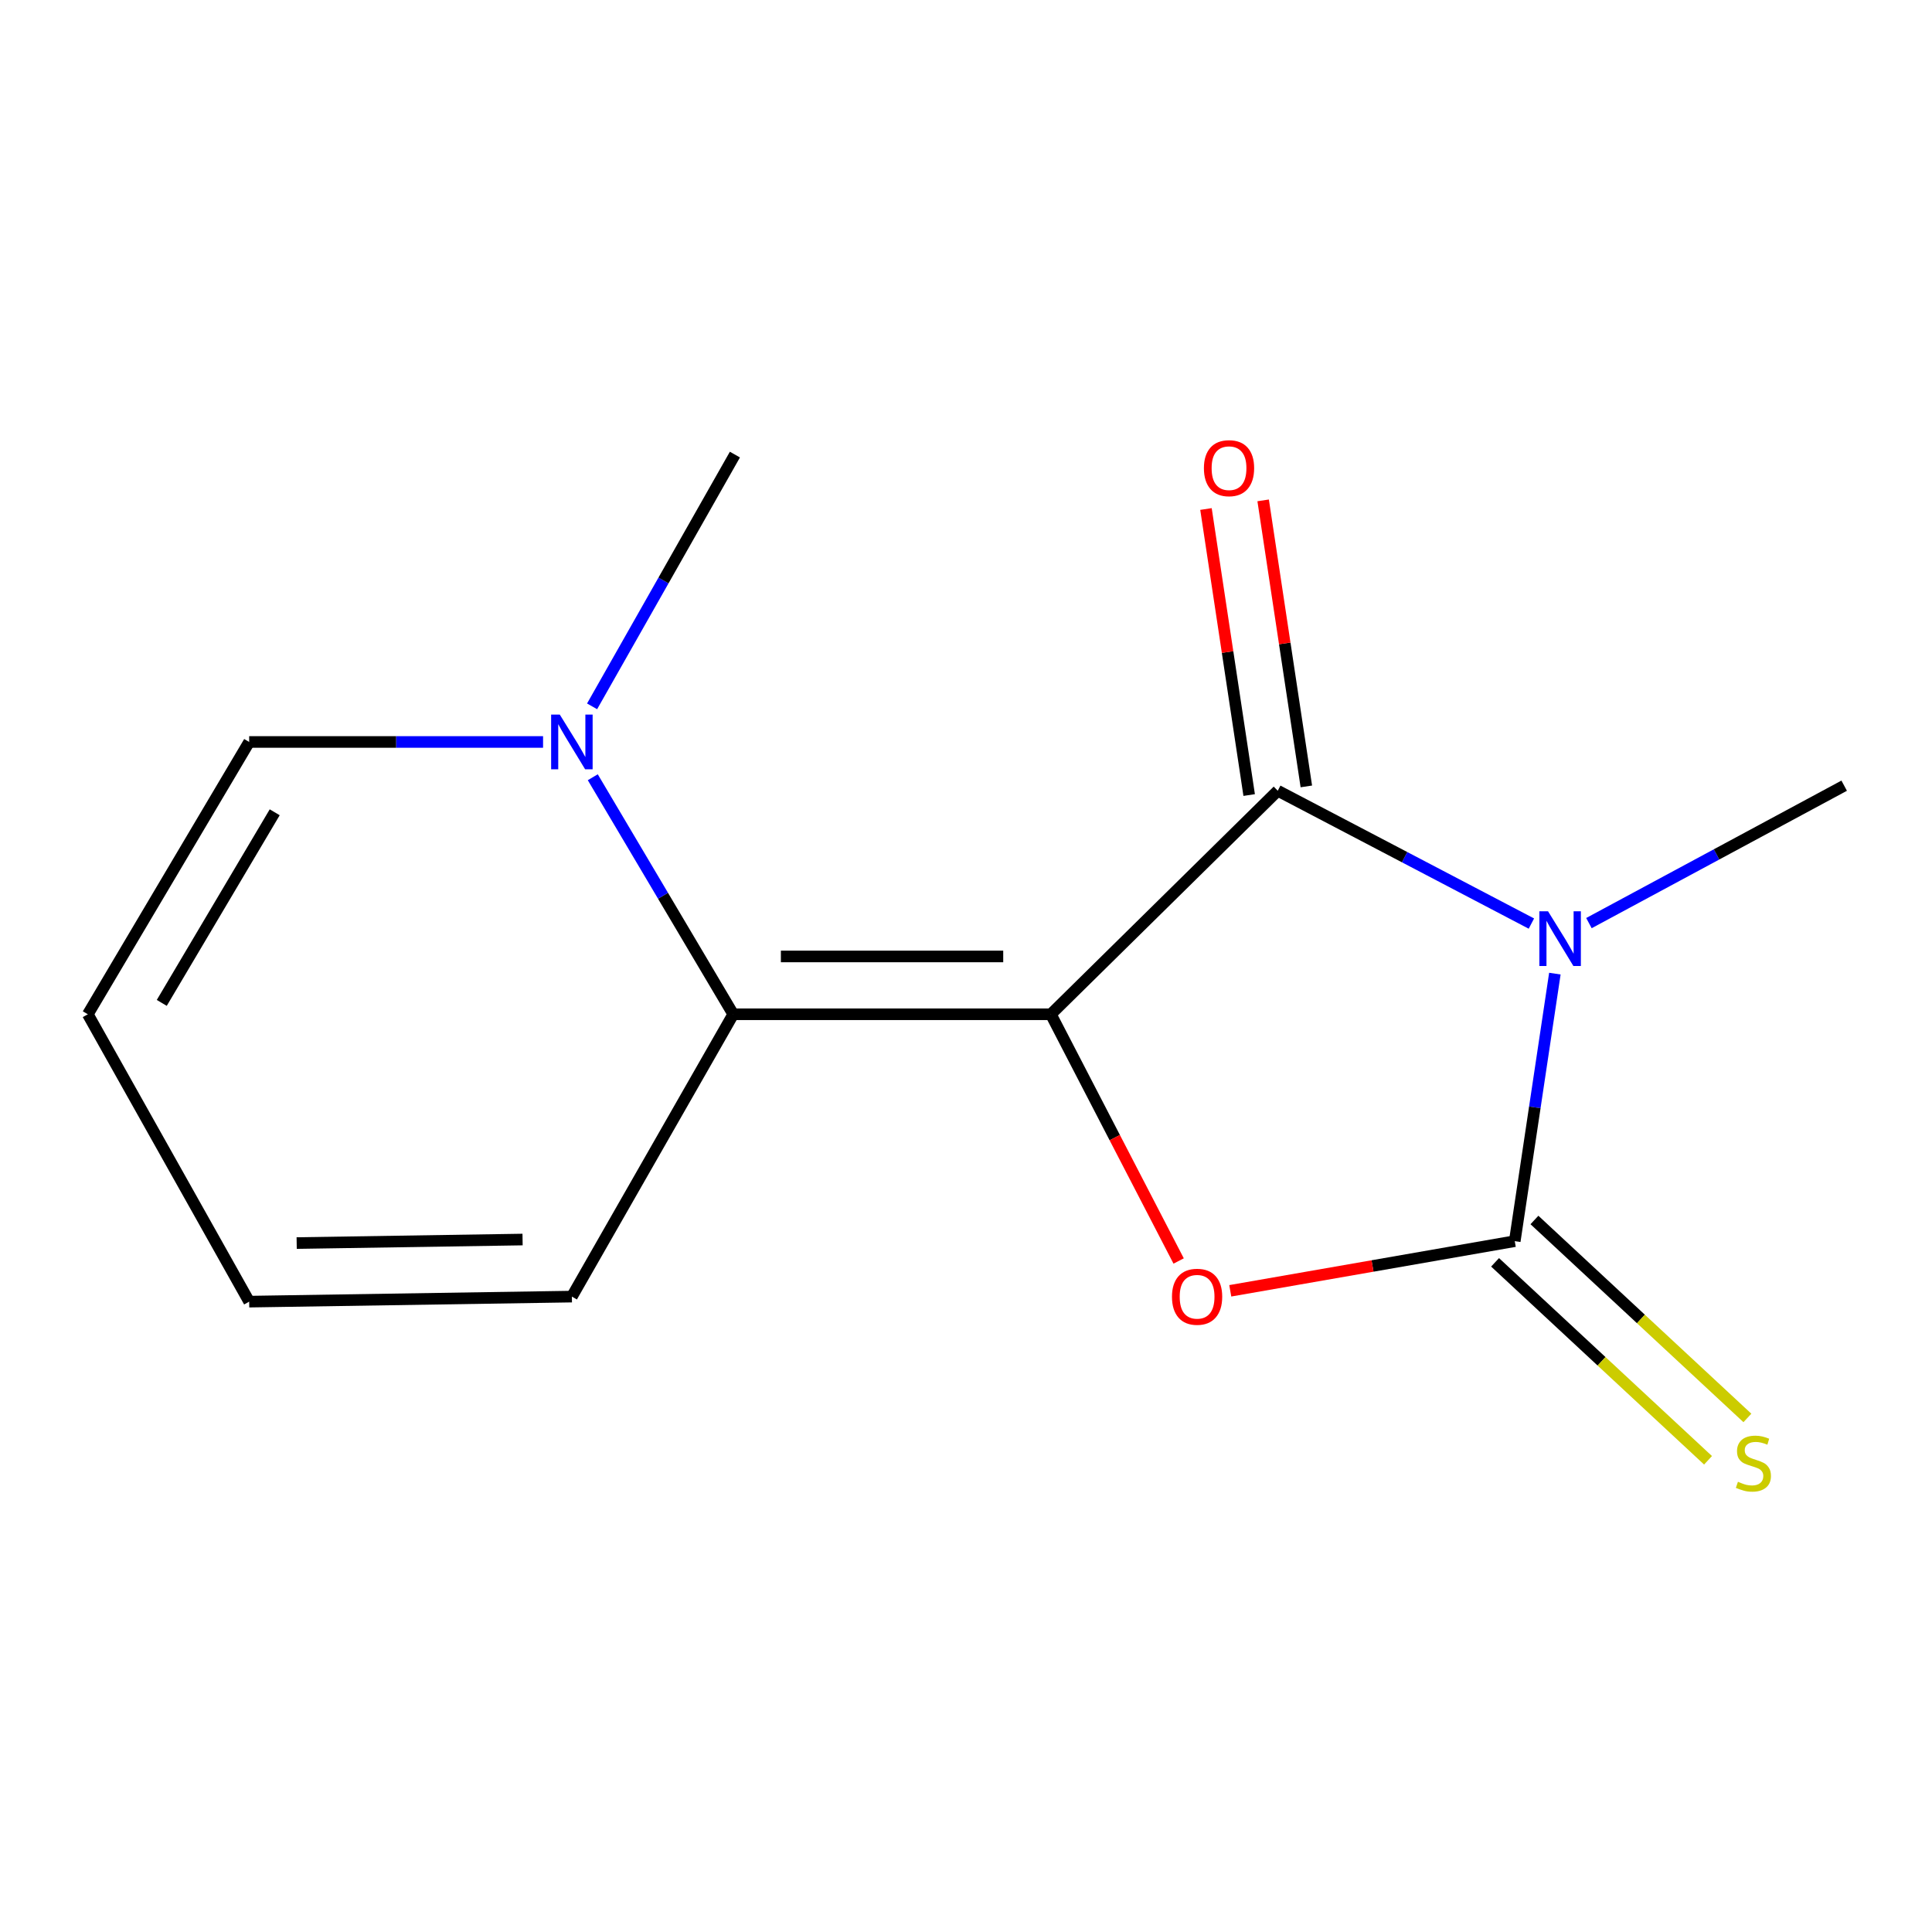 <?xml version='1.0' encoding='iso-8859-1'?>
<svg version='1.1' baseProfile='full'
              xmlns='http://www.w3.org/2000/svg'
                      xmlns:rdkit='http://www.rdkit.org/xml'
                      xmlns:xlink='http://www.w3.org/1999/xlink'
                  xml:space='preserve'
width='1000px' height='1000px' viewBox='0 0 1000 1000'>
<!-- END OF HEADER -->
<rect style='opacity:1.0;fill:#FFFFFF;stroke:none' width='1000' height='1000' x='0' y='0'> </rect>
<path class='bond-1' d='M 543.928,524.985 L 661.364,409.279' style='fill:none;fill-rule:evenodd;stroke:#000000;stroke-width:6px;stroke-linecap:butt;stroke-linejoin:miter;stroke-opacity:1' />
<path class='bond-3' d='M 543.928,524.985 L 576.997,588.835' style='fill:none;fill-rule:evenodd;stroke:#000000;stroke-width:6px;stroke-linecap:butt;stroke-linejoin:miter;stroke-opacity:1' />
<path class='bond-3' d='M 576.997,588.835 L 610.066,652.684' style='fill:none;fill-rule:evenodd;stroke:#FF0000;stroke-width:6px;stroke-linecap:butt;stroke-linejoin:miter;stroke-opacity:1' />
<path class='bond-4' d='M 543.928,524.985 L 379.522,524.985' style='fill:none;fill-rule:evenodd;stroke:#000000;stroke-width:6px;stroke-linecap:butt;stroke-linejoin:miter;stroke-opacity:1' />
<path class='bond-4' d='M 519.267,495.057 L 404.183,495.057' style='fill:none;fill-rule:evenodd;stroke:#000000;stroke-width:6px;stroke-linecap:butt;stroke-linejoin:miter;stroke-opacity:1' />
<path class='bond-0' d='M 792.649,478.043 L 727.007,443.661' style='fill:none;fill-rule:evenodd;stroke:#0000FF;stroke-width:6px;stroke-linecap:butt;stroke-linejoin:miter;stroke-opacity:1' />
<path class='bond-0' d='M 727.007,443.661 L 661.364,409.279' style='fill:none;fill-rule:evenodd;stroke:#000000;stroke-width:6px;stroke-linecap:butt;stroke-linejoin:miter;stroke-opacity:1' />
<path class='bond-12' d='M 822.429,477.799 L 888.487,442.234' style='fill:none;fill-rule:evenodd;stroke:#0000FF;stroke-width:6px;stroke-linecap:butt;stroke-linejoin:miter;stroke-opacity:1' />
<path class='bond-12' d='M 888.487,442.234 L 954.545,406.668' style='fill:none;fill-rule:evenodd;stroke:#000000;stroke-width:6px;stroke-linecap:butt;stroke-linejoin:miter;stroke-opacity:1' />
<path class='bond-14' d='M 804.798,503.947 L 794.417,573.184' style='fill:none;fill-rule:evenodd;stroke:#0000FF;stroke-width:6px;stroke-linecap:butt;stroke-linejoin:miter;stroke-opacity:1' />
<path class='bond-14' d='M 794.417,573.184 L 784.037,642.421' style='fill:none;fill-rule:evenodd;stroke:#000000;stroke-width:6px;stroke-linecap:butt;stroke-linejoin:miter;stroke-opacity:1' />
<path class='bond-7' d='M 676.16,407.044 L 664.982,333.019' style='fill:none;fill-rule:evenodd;stroke:#000000;stroke-width:6px;stroke-linecap:butt;stroke-linejoin:miter;stroke-opacity:1' />
<path class='bond-7' d='M 664.982,333.019 L 653.804,258.994' style='fill:none;fill-rule:evenodd;stroke:#FF0000;stroke-width:6px;stroke-linecap:butt;stroke-linejoin:miter;stroke-opacity:1' />
<path class='bond-7' d='M 646.567,411.513 L 635.389,337.488' style='fill:none;fill-rule:evenodd;stroke:#000000;stroke-width:6px;stroke-linecap:butt;stroke-linejoin:miter;stroke-opacity:1' />
<path class='bond-7' d='M 635.389,337.488 L 624.211,263.463' style='fill:none;fill-rule:evenodd;stroke:#FF0000;stroke-width:6px;stroke-linecap:butt;stroke-linejoin:miter;stroke-opacity:1' />
<path class='bond-2' d='M 784.037,642.421 L 710.412,655.271' style='fill:none;fill-rule:evenodd;stroke:#000000;stroke-width:6px;stroke-linecap:butt;stroke-linejoin:miter;stroke-opacity:1' />
<path class='bond-2' d='M 710.412,655.271 L 636.786,668.121' style='fill:none;fill-rule:evenodd;stroke:#FF0000;stroke-width:6px;stroke-linecap:butt;stroke-linejoin:miter;stroke-opacity:1' />
<path class='bond-6' d='M 773.848,653.381 L 828.961,704.613' style='fill:none;fill-rule:evenodd;stroke:#000000;stroke-width:6px;stroke-linecap:butt;stroke-linejoin:miter;stroke-opacity:1' />
<path class='bond-6' d='M 828.961,704.613 L 884.073,755.846' style='fill:none;fill-rule:evenodd;stroke:#CCCC00;stroke-width:6px;stroke-linecap:butt;stroke-linejoin:miter;stroke-opacity:1' />
<path class='bond-6' d='M 794.225,631.461 L 849.338,682.693' style='fill:none;fill-rule:evenodd;stroke:#000000;stroke-width:6px;stroke-linecap:butt;stroke-linejoin:miter;stroke-opacity:1' />
<path class='bond-6' d='M 849.338,682.693 L 904.45,733.926' style='fill:none;fill-rule:evenodd;stroke:#CCCC00;stroke-width:6px;stroke-linecap:butt;stroke-linejoin:miter;stroke-opacity:1' />
<path class='bond-5' d='M 379.522,524.985 L 343.172,463.64' style='fill:none;fill-rule:evenodd;stroke:#000000;stroke-width:6px;stroke-linecap:butt;stroke-linejoin:miter;stroke-opacity:1' />
<path class='bond-5' d='M 343.172,463.64 L 306.822,402.295' style='fill:none;fill-rule:evenodd;stroke:#0000FF;stroke-width:6px;stroke-linecap:butt;stroke-linejoin:miter;stroke-opacity:1' />
<path class='bond-8' d='M 379.522,524.985 L 296.005,671.119' style='fill:none;fill-rule:evenodd;stroke:#000000;stroke-width:6px;stroke-linecap:butt;stroke-linejoin:miter;stroke-opacity:1' />
<path class='bond-9' d='M 281.089,384.039 L 205.03,384.039' style='fill:none;fill-rule:evenodd;stroke:#0000FF;stroke-width:6px;stroke-linecap:butt;stroke-linejoin:miter;stroke-opacity:1' />
<path class='bond-9' d='M 205.03,384.039 L 128.971,384.039' style='fill:none;fill-rule:evenodd;stroke:#000000;stroke-width:6px;stroke-linecap:butt;stroke-linejoin:miter;stroke-opacity:1' />
<path class='bond-13' d='M 306.463,365.604 L 343.425,300.449' style='fill:none;fill-rule:evenodd;stroke:#0000FF;stroke-width:6px;stroke-linecap:butt;stroke-linejoin:miter;stroke-opacity:1' />
<path class='bond-13' d='M 343.425,300.449 L 380.386,235.295' style='fill:none;fill-rule:evenodd;stroke:#000000;stroke-width:6px;stroke-linecap:butt;stroke-linejoin:miter;stroke-opacity:1' />
<path class='bond-10' d='M 296.005,671.119 L 128.971,673.729' style='fill:none;fill-rule:evenodd;stroke:#000000;stroke-width:6px;stroke-linecap:butt;stroke-linejoin:miter;stroke-opacity:1' />
<path class='bond-10' d='M 270.482,641.585 L 153.559,643.413' style='fill:none;fill-rule:evenodd;stroke:#000000;stroke-width:6px;stroke-linecap:butt;stroke-linejoin:miter;stroke-opacity:1' />
<path class='bond-15' d='M 128.971,384.039 L 45.455,524.985' style='fill:none;fill-rule:evenodd;stroke:#000000;stroke-width:6px;stroke-linecap:butt;stroke-linejoin:miter;stroke-opacity:1' />
<path class='bond-15' d='M 142.191,420.438 L 83.73,519.1' style='fill:none;fill-rule:evenodd;stroke:#000000;stroke-width:6px;stroke-linecap:butt;stroke-linejoin:miter;stroke-opacity:1' />
<path class='bond-11' d='M 128.971,673.729 L 45.455,524.985' style='fill:none;fill-rule:evenodd;stroke:#000000;stroke-width:6px;stroke-linecap:butt;stroke-linejoin:miter;stroke-opacity:1' />
<path  class='atom-1' d='M 801.254 471.669
L 810.534 486.669
Q 811.454 488.149, 812.934 490.829
Q 814.414 493.509, 814.494 493.669
L 814.494 471.669
L 818.254 471.669
L 818.254 499.989
L 814.374 499.989
L 804.414 483.589
Q 803.254 481.669, 802.014 479.469
Q 800.814 477.269, 800.454 476.589
L 800.454 499.989
L 796.774 499.989
L 796.774 471.669
L 801.254 471.669
' fill='#0000FF'/>
<path  class='atom-4' d='M 606.614 671.199
Q 606.614 664.399, 609.974 660.599
Q 613.334 656.799, 619.614 656.799
Q 625.894 656.799, 629.254 660.599
Q 632.614 664.399, 632.614 671.199
Q 632.614 678.079, 629.214 681.999
Q 625.814 685.879, 619.614 685.879
Q 613.374 685.879, 609.974 681.999
Q 606.614 678.119, 606.614 671.199
M 619.614 682.679
Q 623.934 682.679, 626.254 679.799
Q 628.614 676.879, 628.614 671.199
Q 628.614 665.639, 626.254 662.839
Q 623.934 659.999, 619.614 659.999
Q 615.294 659.999, 612.934 662.799
Q 610.614 665.599, 610.614 671.199
Q 610.614 676.919, 612.934 679.799
Q 615.294 682.679, 619.614 682.679
' fill='#FF0000'/>
<path  class='atom-6' d='M 289.745 369.879
L 299.025 384.879
Q 299.945 386.359, 301.425 389.039
Q 302.905 391.719, 302.985 391.879
L 302.985 369.879
L 306.745 369.879
L 306.745 398.199
L 302.865 398.199
L 292.905 381.799
Q 291.745 379.879, 290.505 377.679
Q 289.305 375.479, 288.945 374.799
L 288.945 398.199
L 285.265 398.199
L 285.265 369.879
L 289.745 369.879
' fill='#0000FF'/>
<path  class='atom-7' d='M 899.558 766.966
Q 899.878 767.086, 901.198 767.646
Q 902.518 768.206, 903.958 768.566
Q 905.438 768.886, 906.878 768.886
Q 909.558 768.886, 911.118 767.606
Q 912.678 766.286, 912.678 764.006
Q 912.678 762.446, 911.878 761.486
Q 911.118 760.526, 909.918 760.006
Q 908.718 759.486, 906.718 758.886
Q 904.198 758.126, 902.678 757.406
Q 901.198 756.686, 900.118 755.166
Q 899.078 753.646, 899.078 751.086
Q 899.078 747.526, 901.478 745.326
Q 903.918 743.126, 908.718 743.126
Q 911.998 743.126, 915.718 744.686
L 914.798 747.766
Q 911.398 746.366, 908.838 746.366
Q 906.078 746.366, 904.558 747.526
Q 903.038 748.646, 903.078 750.606
Q 903.078 752.126, 903.838 753.046
Q 904.638 753.966, 905.758 754.486
Q 906.918 755.006, 908.838 755.606
Q 911.398 756.406, 912.918 757.206
Q 914.438 758.006, 915.518 759.646
Q 916.638 761.246, 916.638 764.006
Q 916.638 767.926, 913.998 770.046
Q 911.398 772.126, 907.038 772.126
Q 904.518 772.126, 902.598 771.566
Q 900.718 771.046, 898.478 770.126
L 899.558 766.966
' fill='#CCCC00'/>
<path  class='atom-8' d='M 623.141 242.325
Q 623.141 235.525, 626.501 231.725
Q 629.861 227.925, 636.141 227.925
Q 642.421 227.925, 645.781 231.725
Q 649.141 235.525, 649.141 242.325
Q 649.141 249.205, 645.741 253.125
Q 642.341 257.005, 636.141 257.005
Q 629.901 257.005, 626.501 253.125
Q 623.141 249.245, 623.141 242.325
M 636.141 253.805
Q 640.461 253.805, 642.781 250.925
Q 645.141 248.005, 645.141 242.325
Q 645.141 236.765, 642.781 233.965
Q 640.461 231.125, 636.141 231.125
Q 631.821 231.125, 629.461 233.925
Q 627.141 236.725, 627.141 242.325
Q 627.141 248.045, 629.461 250.925
Q 631.821 253.805, 636.141 253.805
' fill='#FF0000'/>
</svg>
